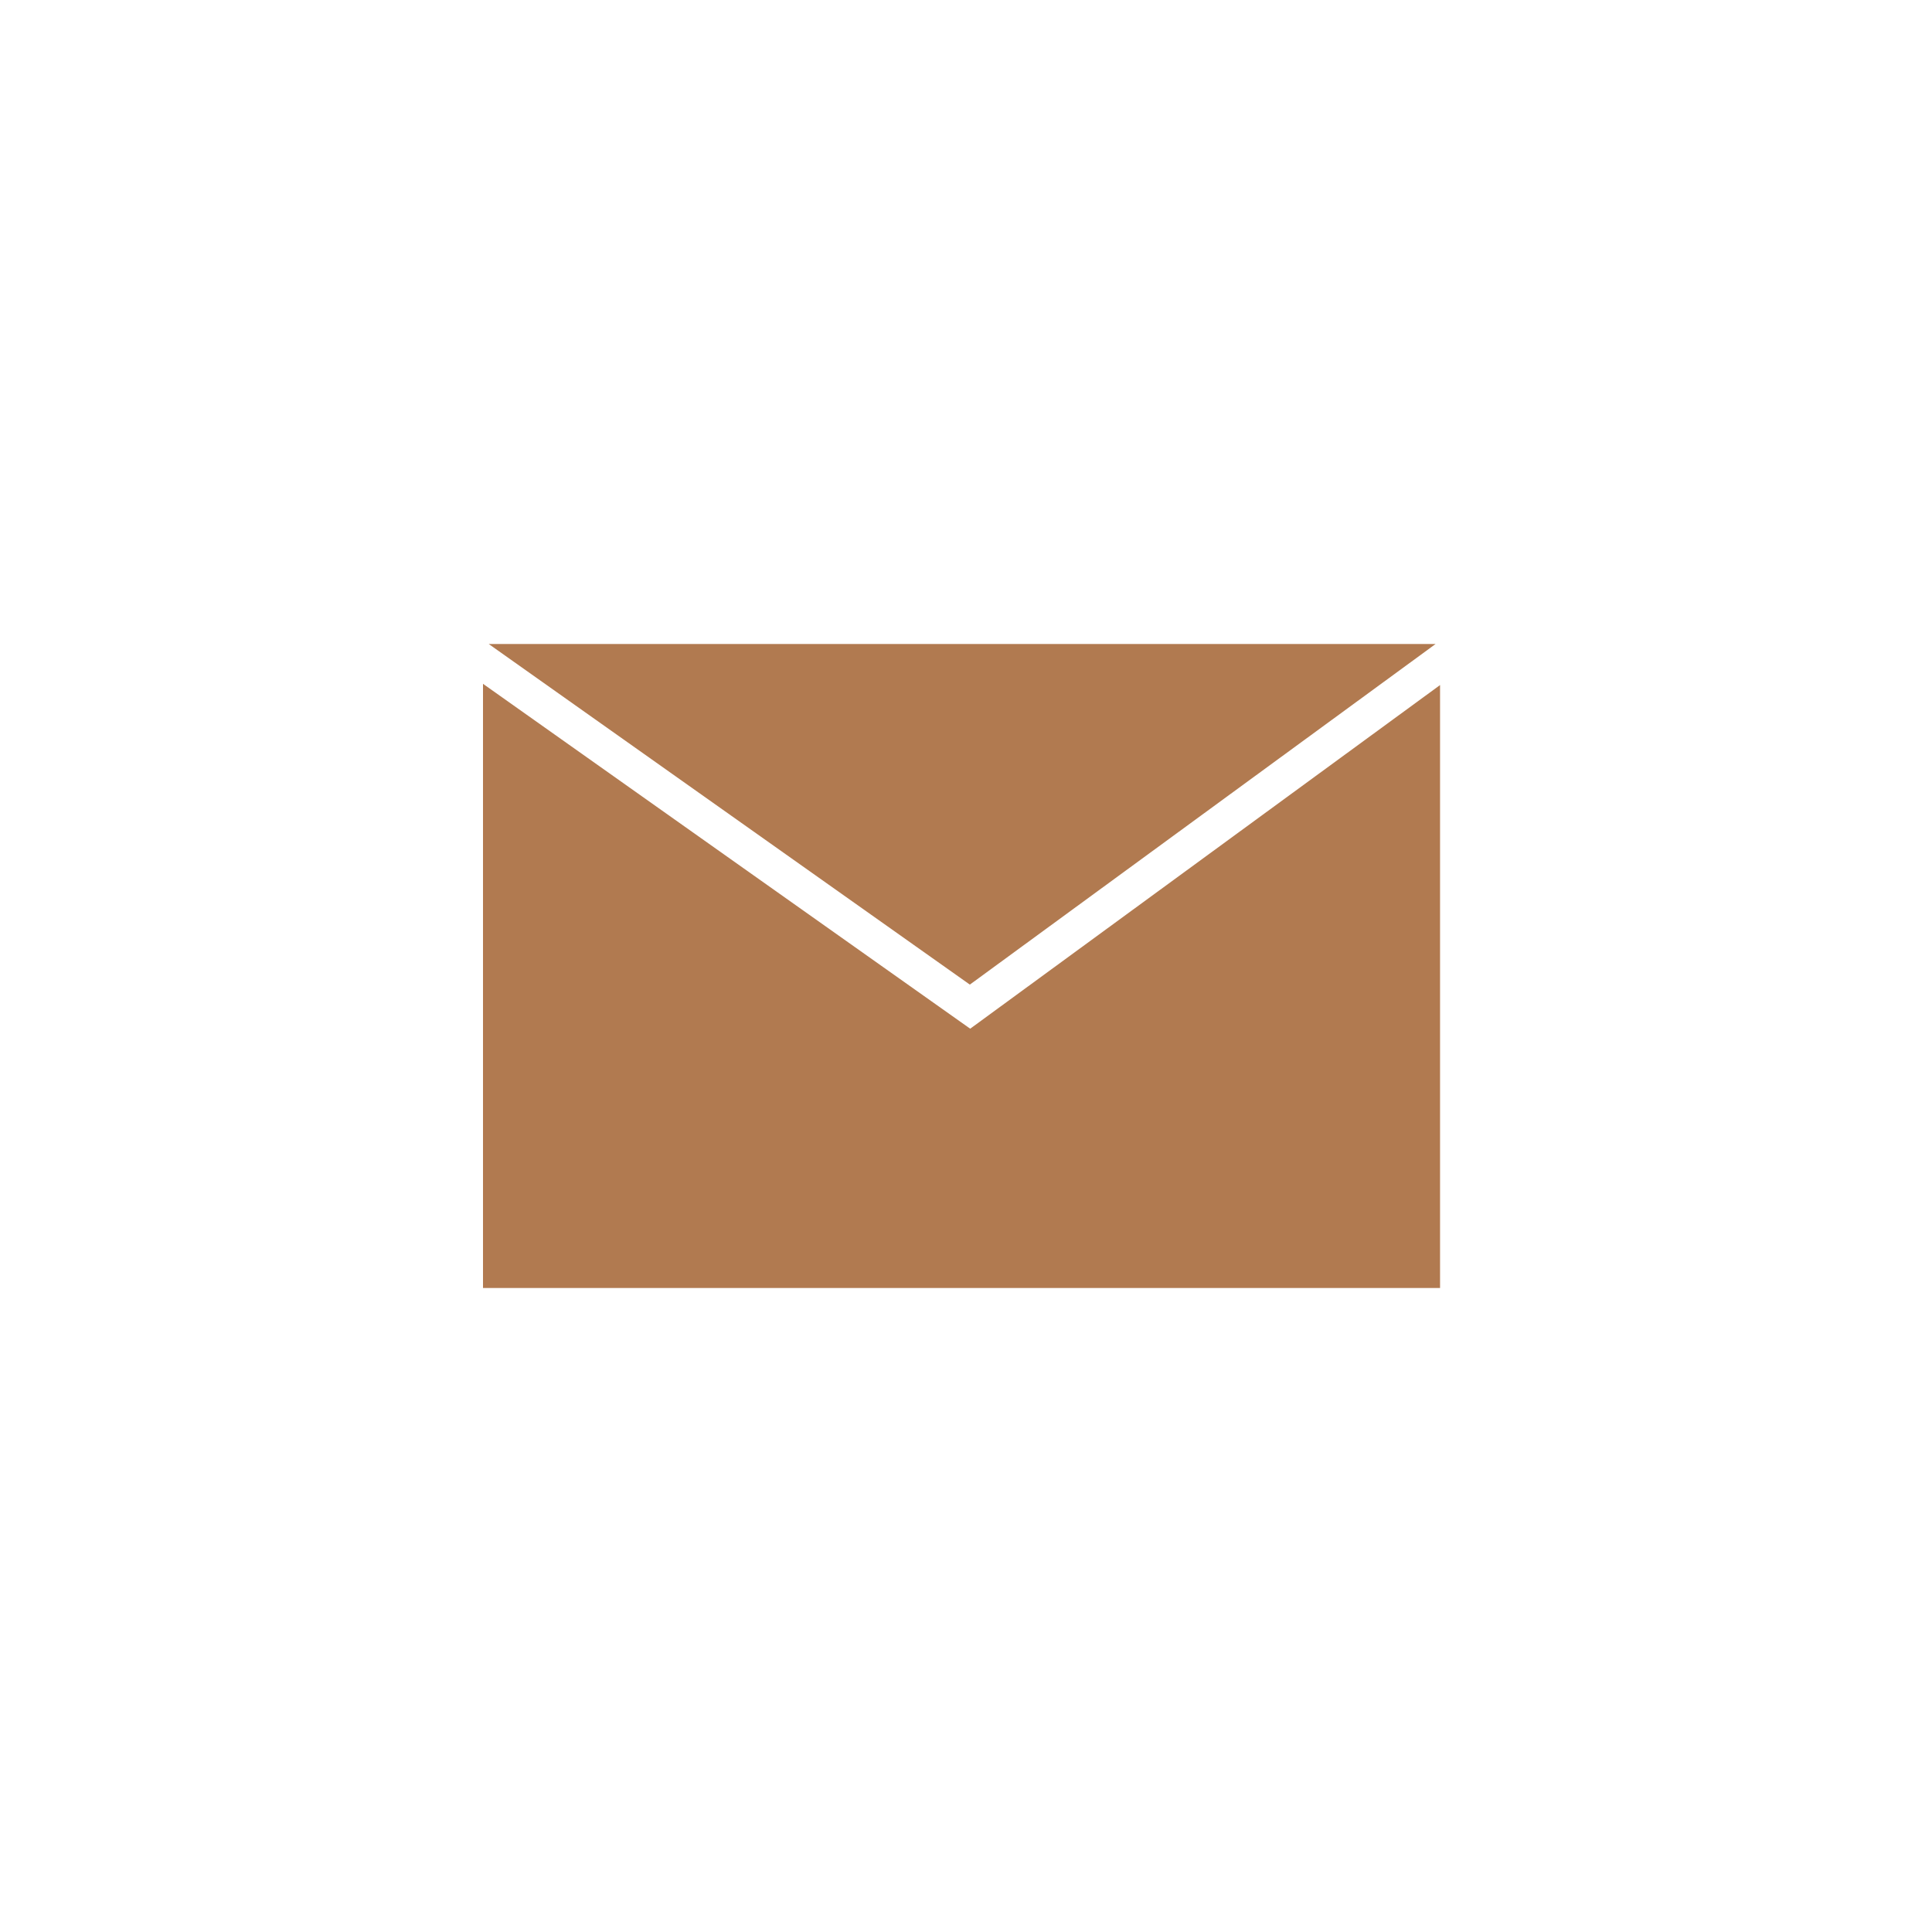 <?xml version="1.0" encoding="UTF-8"?> <svg xmlns="http://www.w3.org/2000/svg" id="Warstwa_1" data-name="Warstwa 1" viewBox="0 0 216 216"><defs><style>.cls-1{fill:#b17a50;}</style></defs><polygon class="cls-1" points="160.5 72 54.64 72 108.43 110.08 160.5 72"></polygon><polygon class="cls-1" points="108.47 115.01 54 76.45 54 144 161 144 161 76.59 108.47 115.01"></polygon></svg> 